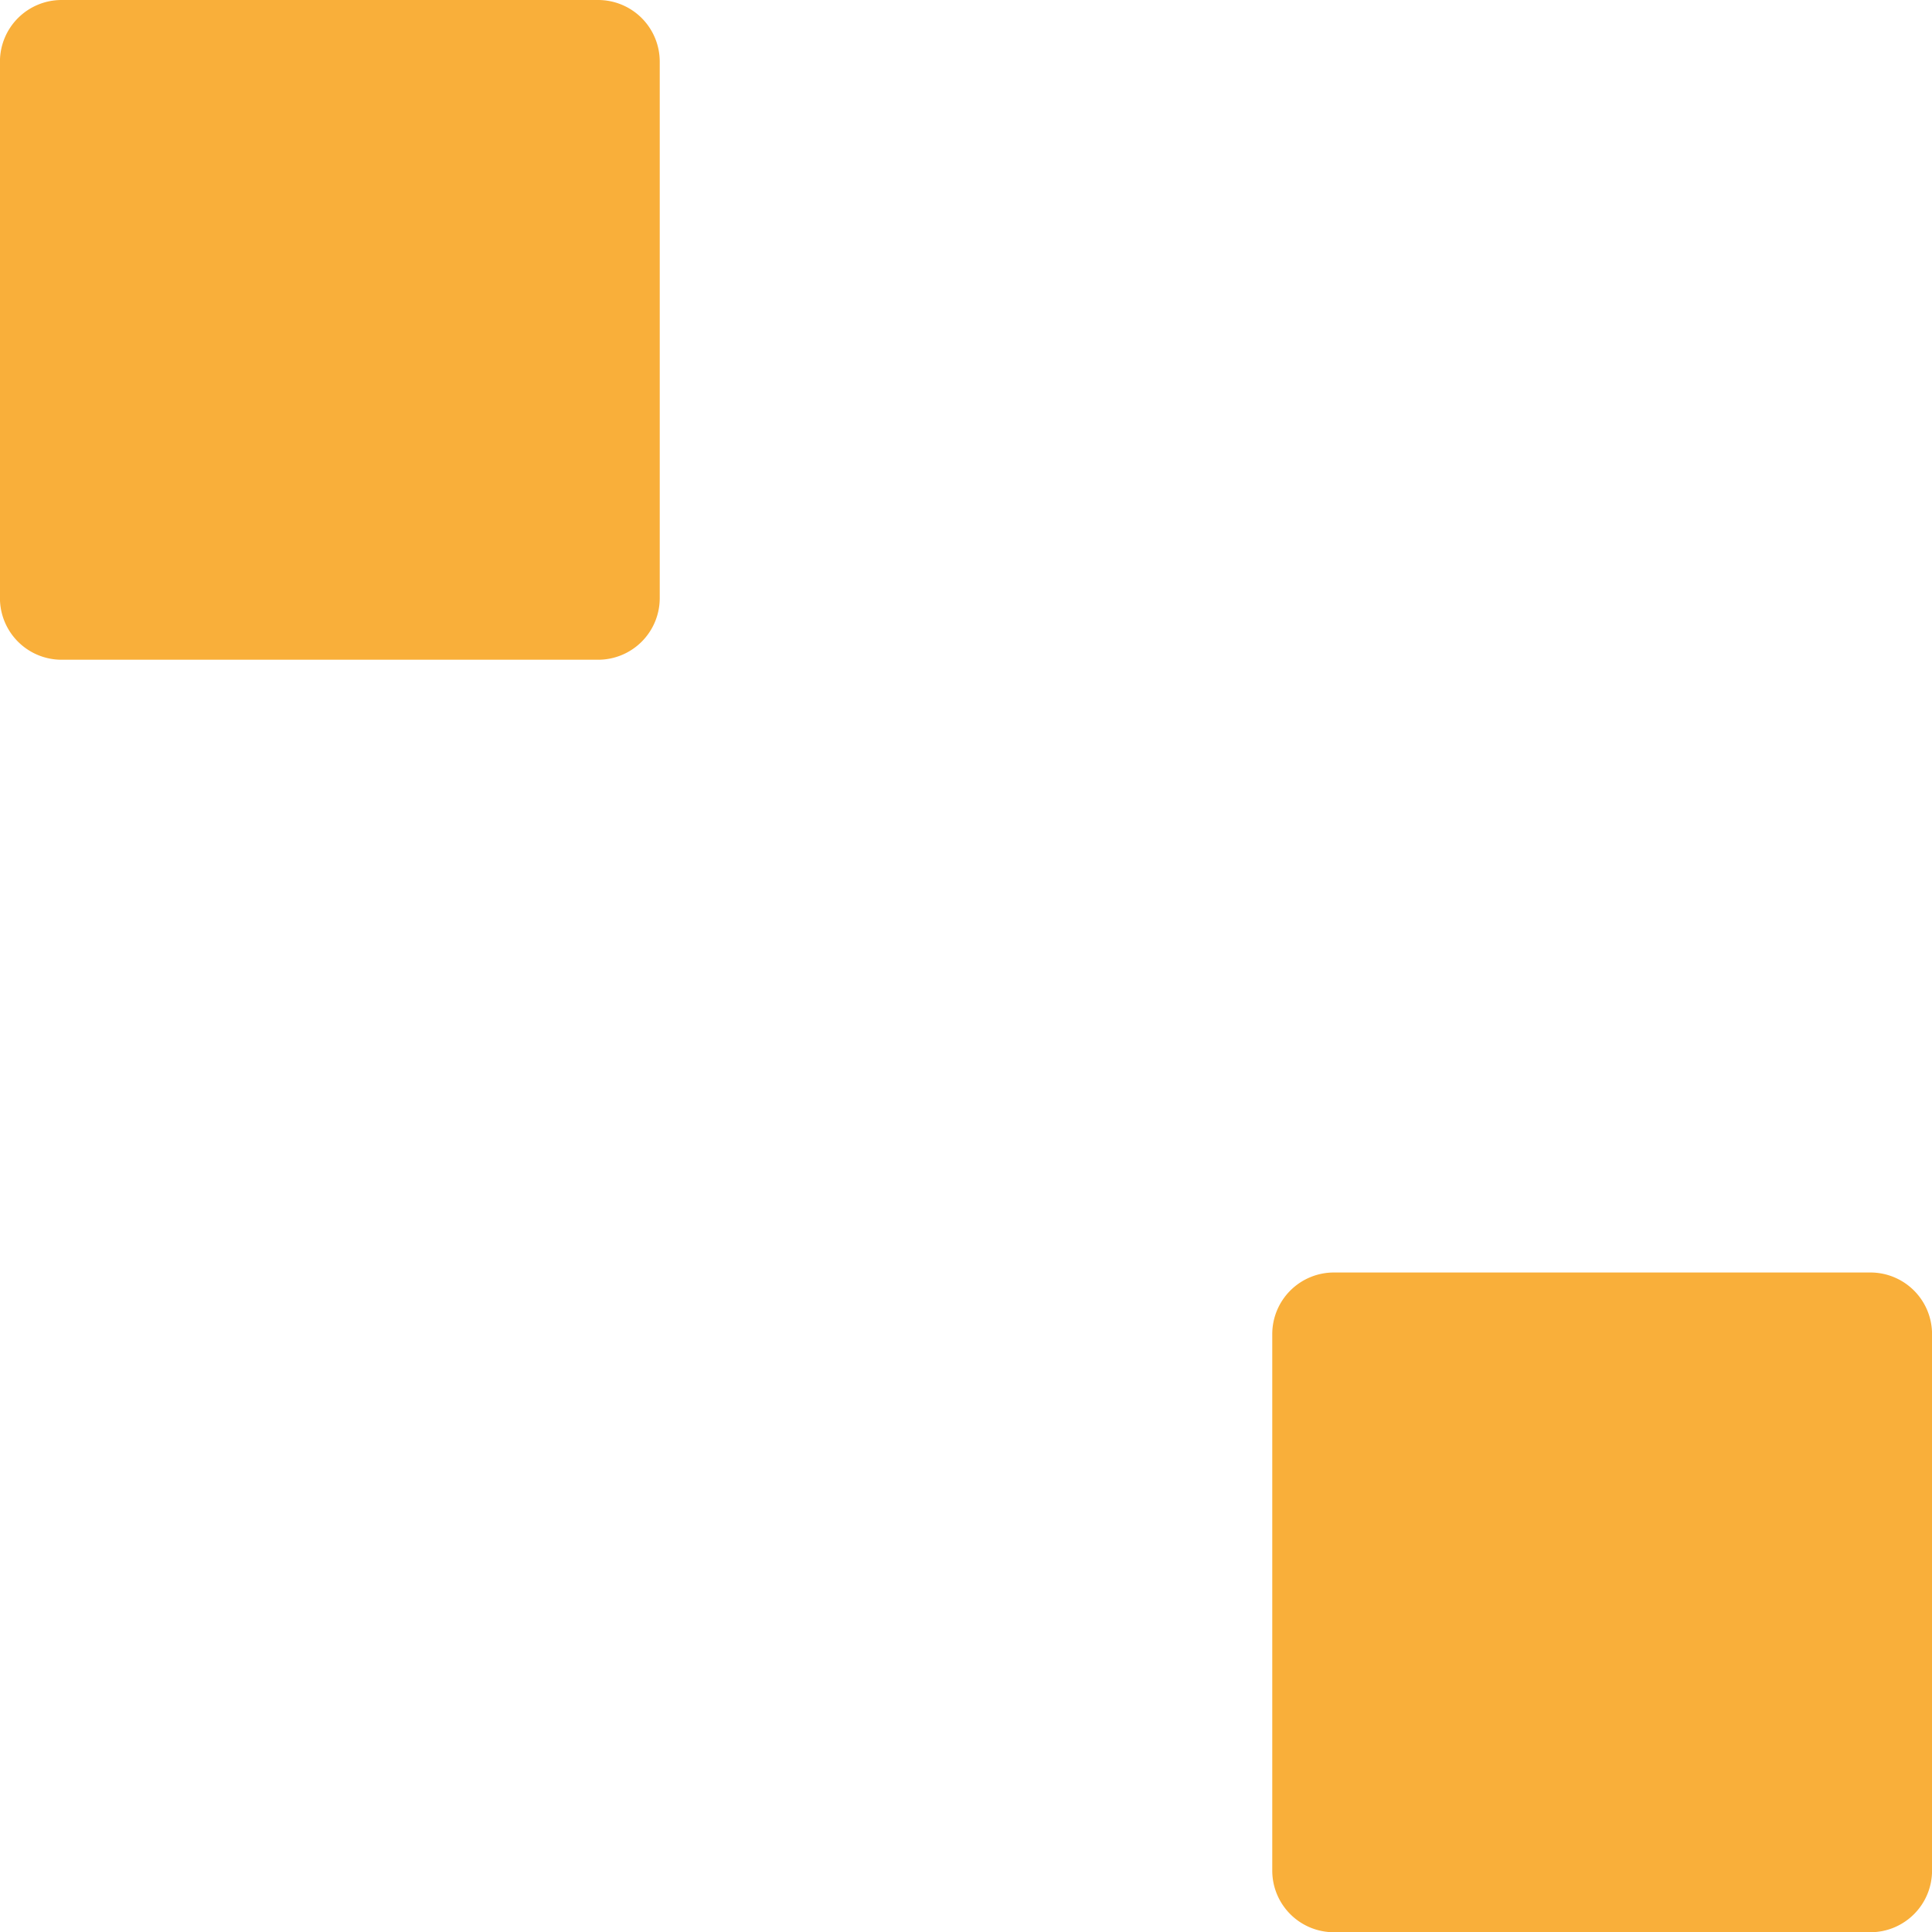 <svg xmlns="http://www.w3.org/2000/svg" width="40.998" height="41.003" viewBox="0 0 40.998 41.003">
  <g id="Groupe_3447" data-name="Groupe 3447" transform="translate(0 0)">
    <path id="Tracé_5915" data-name="Tracé 5915" d="M158.953,743.246h11.385a1.308,1.308,0,0,1,1.308,1.3v11.4a1.308,1.308,0,0,1-1.308,1.3H158.953a1.308,1.308,0,0,1-1.308-1.3v-11.4A1.308,1.308,0,0,1,158.953,743.246Z" transform="translate(-130.647 -716.243)" fill="#f9af3a"/>
    <path id="Tracé_5916" data-name="Tracé 5916" d="M158.953,743.246h11.385a1.308,1.308,0,0,1,1.308,1.3v11.4a1.308,1.308,0,0,1-1.308,1.3H158.953a1.308,1.308,0,0,1-1.308-1.3v-11.4A1.308,1.308,0,0,1,158.953,743.246Z" transform="translate(-157.646 -743.246)" fill="#f9af3a"/>
  </g>
</svg>
